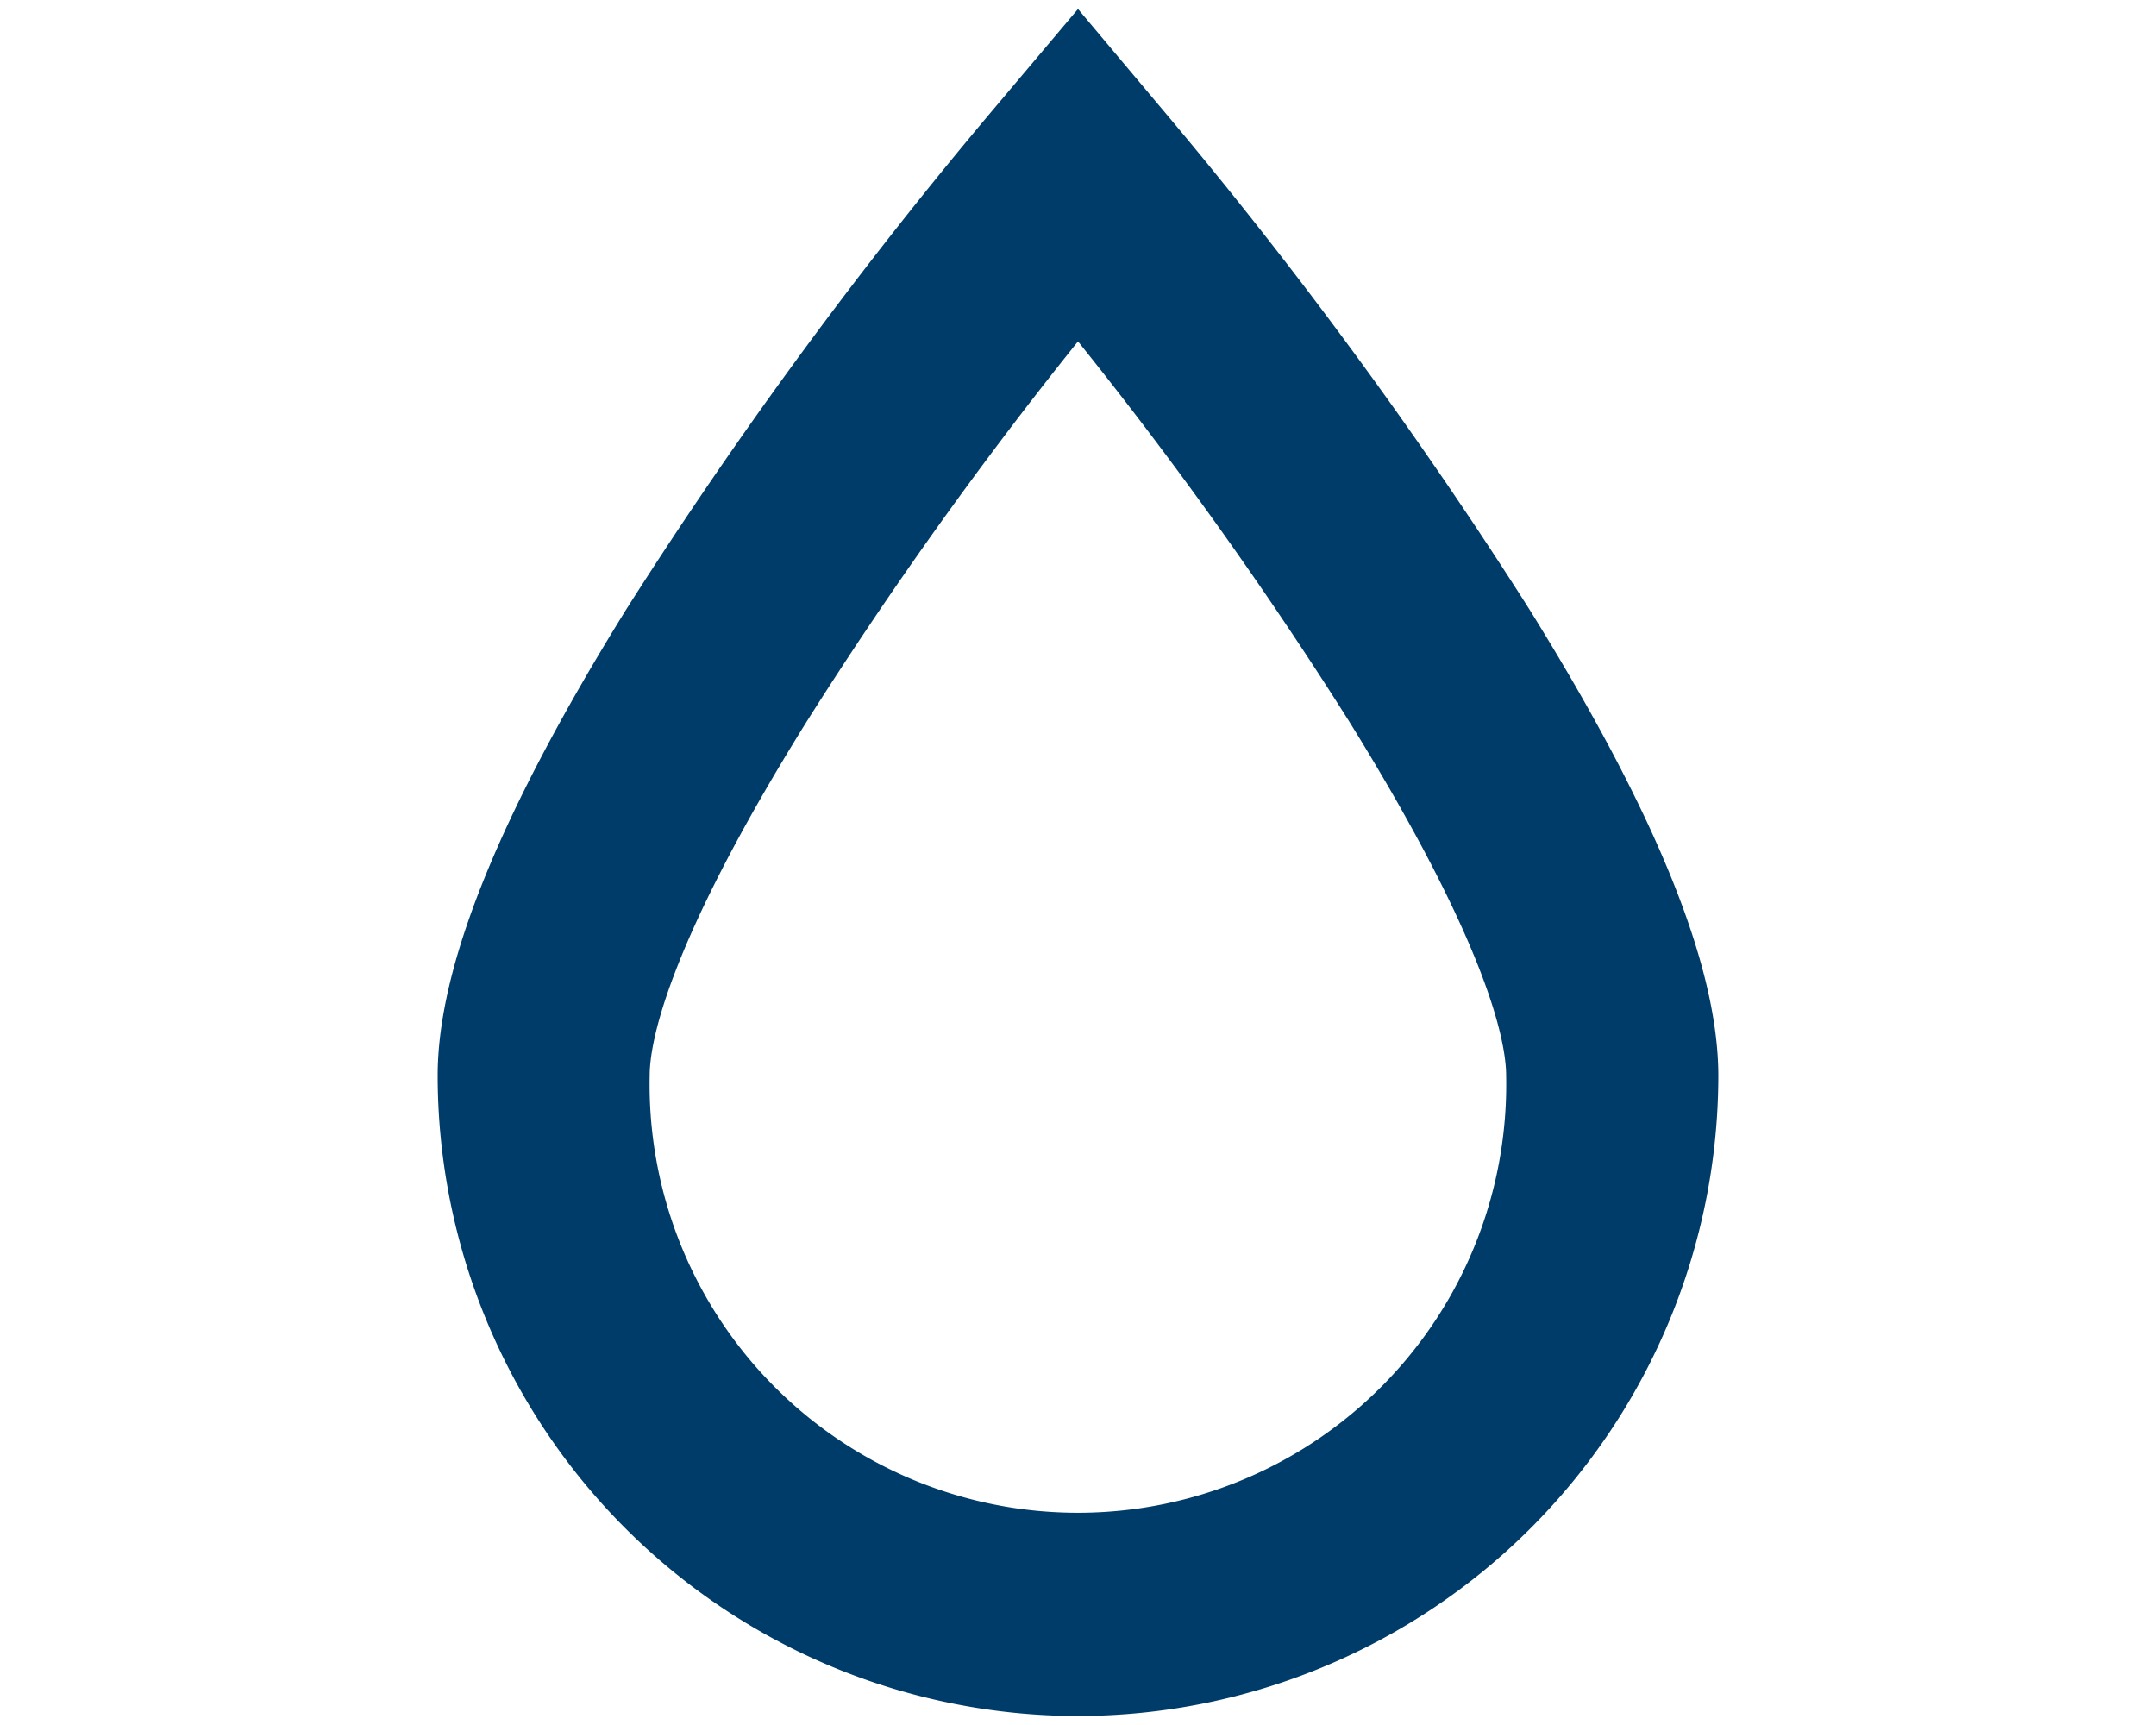 <svg id="Calque_1" data-name="Calque 1" xmlns="http://www.w3.org/2000/svg" width="120" height="96" viewBox="0 0 120 96"><defs><style>.cls-1{fill:#003C69;}</style></defs><path id="Tracé_726" data-name="Tracé 726" class="cls-1" d="M60,95.5A35.67,35.67,0,0,1,24.36,59.86c0-6.08,3.44-14.58,10.53-26a256.21,256.21,0,0,1,20.59-28L60,.5l4.53,5.39a257.32,257.32,0,0,1,20.58,28c7.08,11.38,10.53,19.88,10.53,26A35.68,35.68,0,0,1,60,95.5ZM60,19A230.87,230.87,0,0,0,44.91,40.14c-7.9,12.68-8.75,18-8.75,19.72a23.84,23.84,0,1,0,47.67,0c0-1.71-.85-7-8.75-19.73A228.72,228.72,0,0,0,60,19Z"/></svg>
